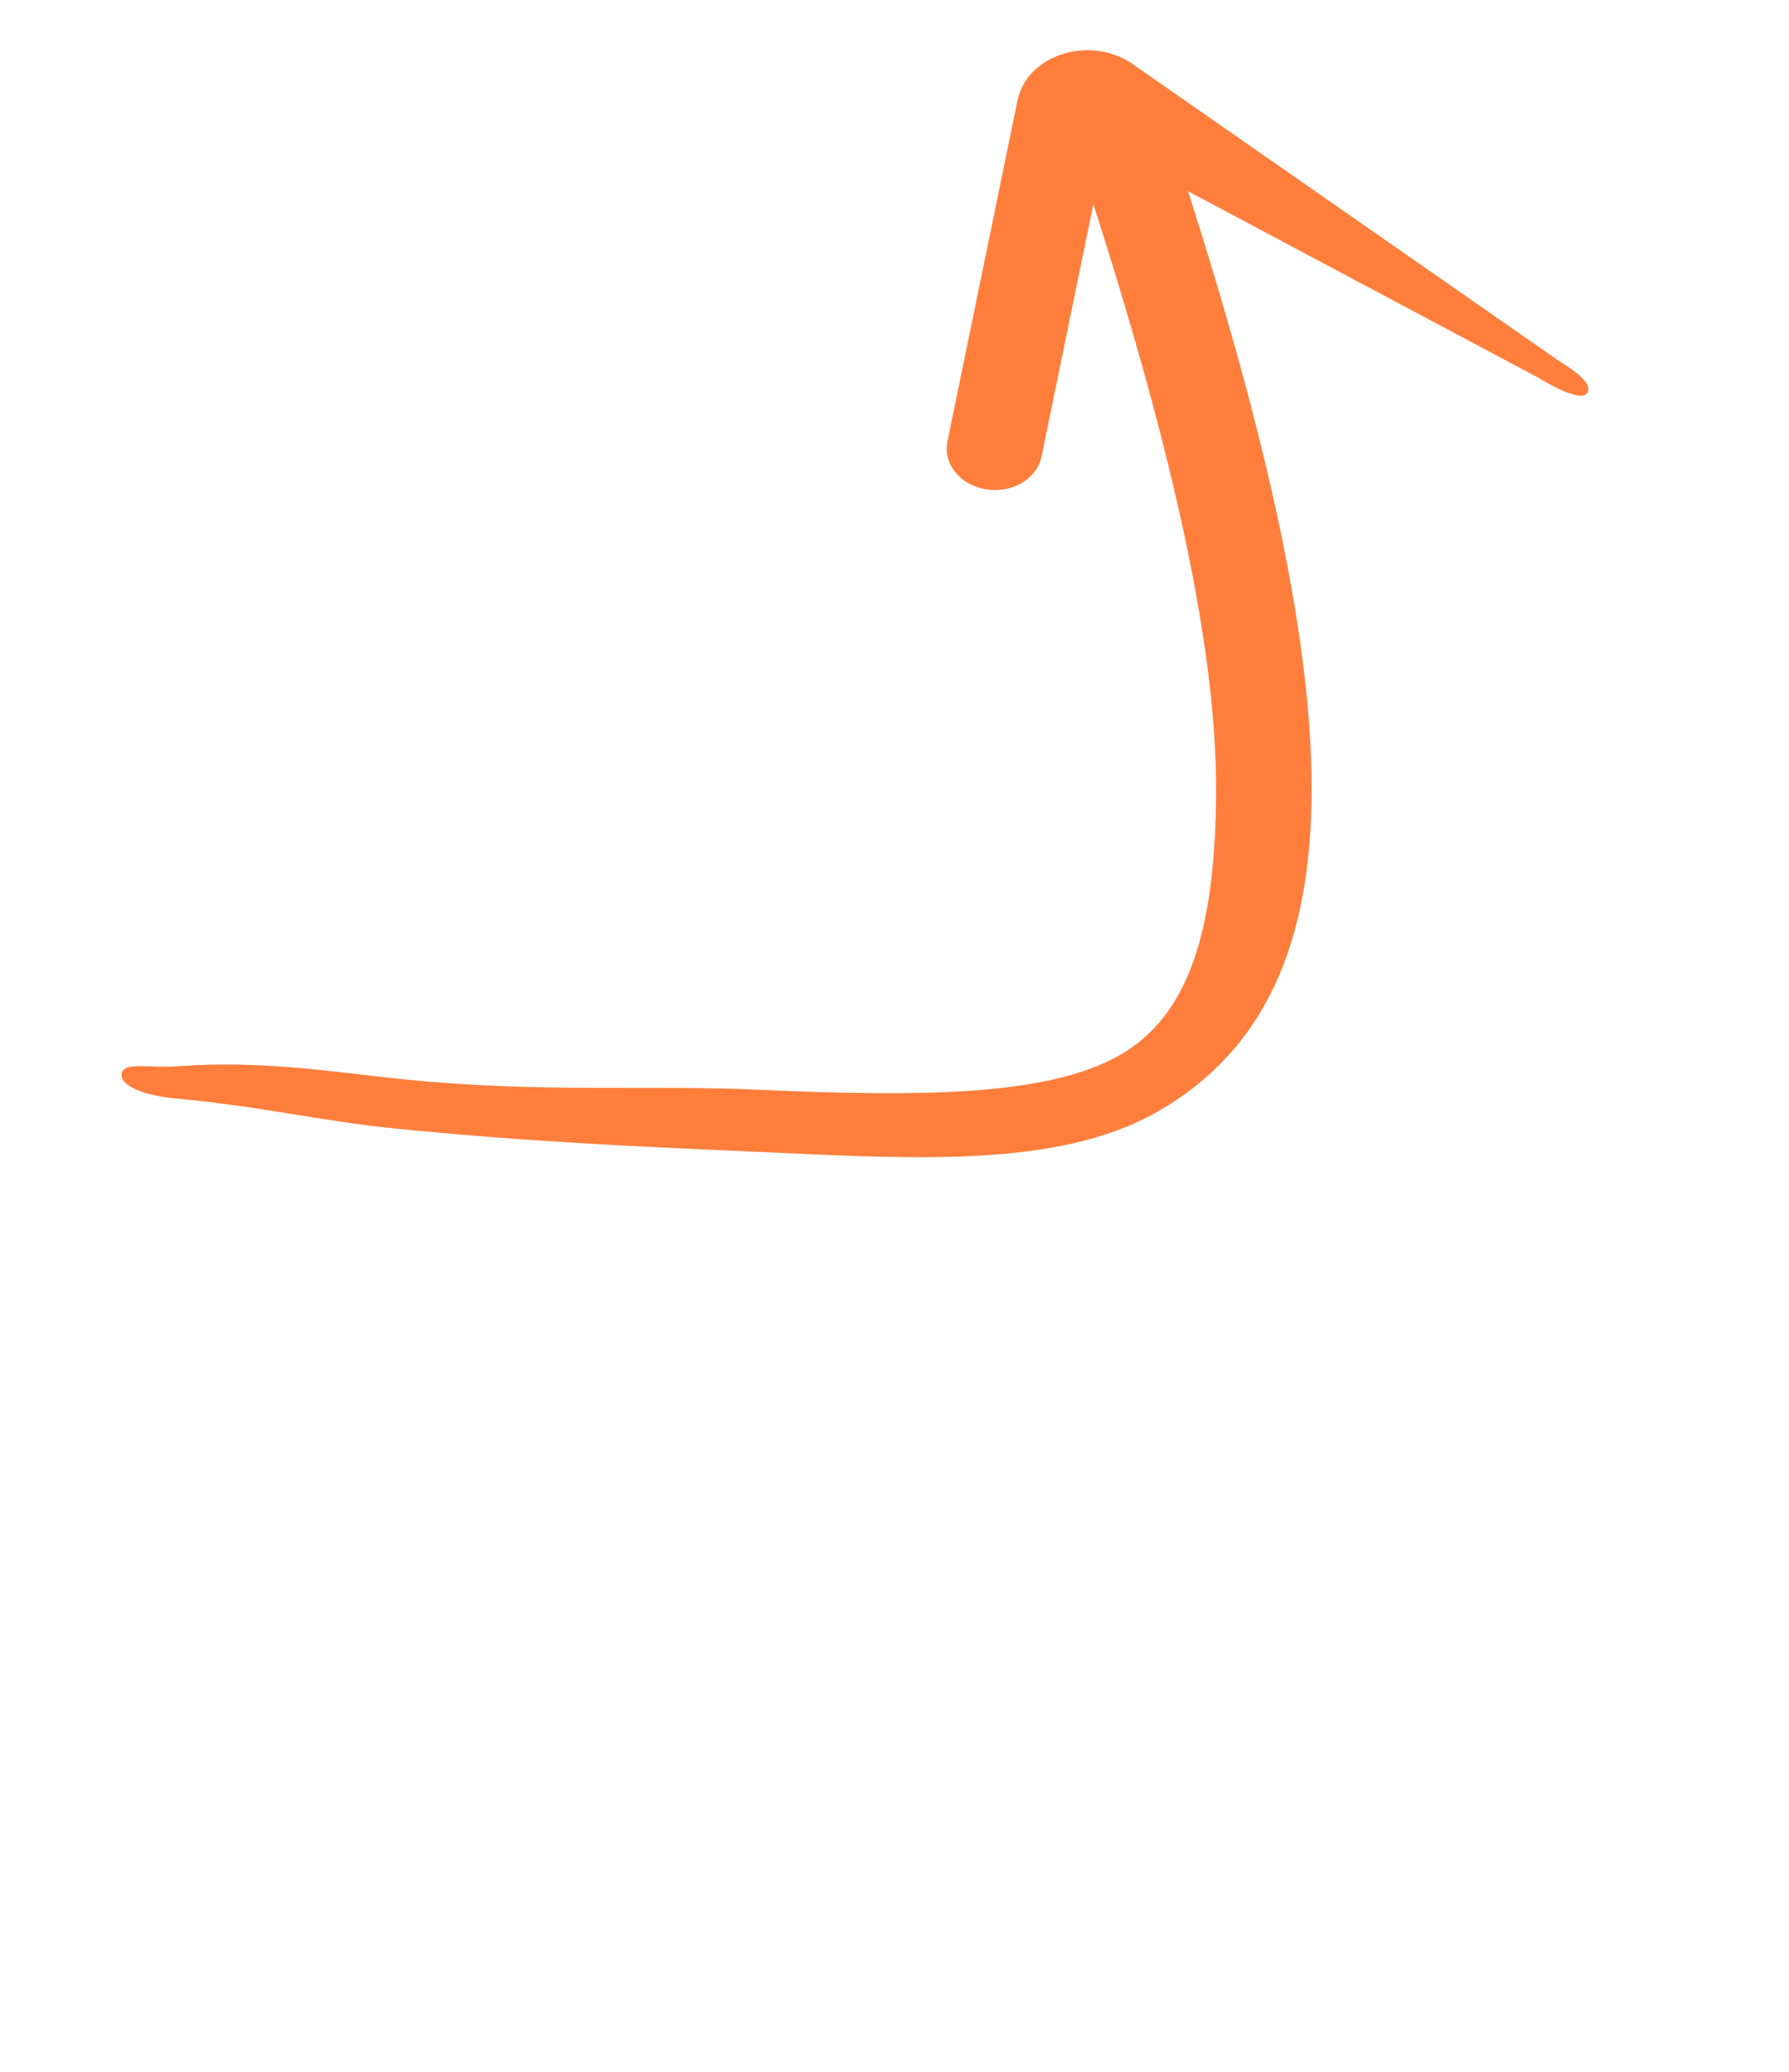 <svg xmlns="http://www.w3.org/2000/svg" width="57" height="66" viewBox="0 0 57 66" fill="none"><g clip-path="url(#clip0_414_4775)"><path d="M3.874 34.217C3.828 34.632 4.737 34.917 5.575 34.992C8.212 35.228 10.245 35.715 12.496 35.941C16.805 36.375 20.353 36.526 23.779 36.677C28.966 36.908 33.666 37.252 36.881 35.413C40.244 33.488 41.793 30.125 41.79 25.116C41.787 20.127 40.254 13.225 37.096 3.786C36.982 3.452 36.72 3.168 36.367 2.998C36.014 2.827 35.598 2.784 35.212 2.876C35.021 2.921 34.842 2.997 34.686 3.102C34.53 3.206 34.4 3.336 34.303 3.485C34.206 3.633 34.144 3.797 34.121 3.967C34.098 4.137 34.114 4.31 34.169 4.476C37.31 13.867 38.742 20.479 38.745 25.089C38.748 29.679 37.856 32.365 35.681 33.61C33.357 34.94 29.237 34.94 24.087 34.712C20.757 34.563 17.174 34.817 12.942 34.391C10.669 34.162 8.349 33.762 5.67 33.967C4.768 34.037 3.92 33.801 3.874 34.217Z" fill="#FF7E3C"></path><path d="M31.422 15.589C31.819 15.653 32.227 15.58 32.557 15.385C32.887 15.19 33.112 14.89 33.184 14.549L35.209 4.684L49.005 12.028C49.692 12.449 50.4 12.761 50.572 12.52C50.744 12.278 50.337 11.906 49.651 11.485L35.988 1.973C34.618 1.132 32.708 1.788 32.42 3.196L30.185 14.071C30.151 14.239 30.156 14.412 30.2 14.58C30.244 14.748 30.325 14.906 30.441 15.048C30.556 15.189 30.701 15.309 30.87 15.402C31.039 15.495 31.226 15.558 31.422 15.589L31.422 15.589Z" fill="#FF7E3C"></path></g><defs><clipPath id="clip0_414_4775"><rect width="48.901" height="62" fill="white" transform="matrix(0.998 -0.069 0.11 0.994 0.521 3.956)"></rect></clipPath></defs></svg>